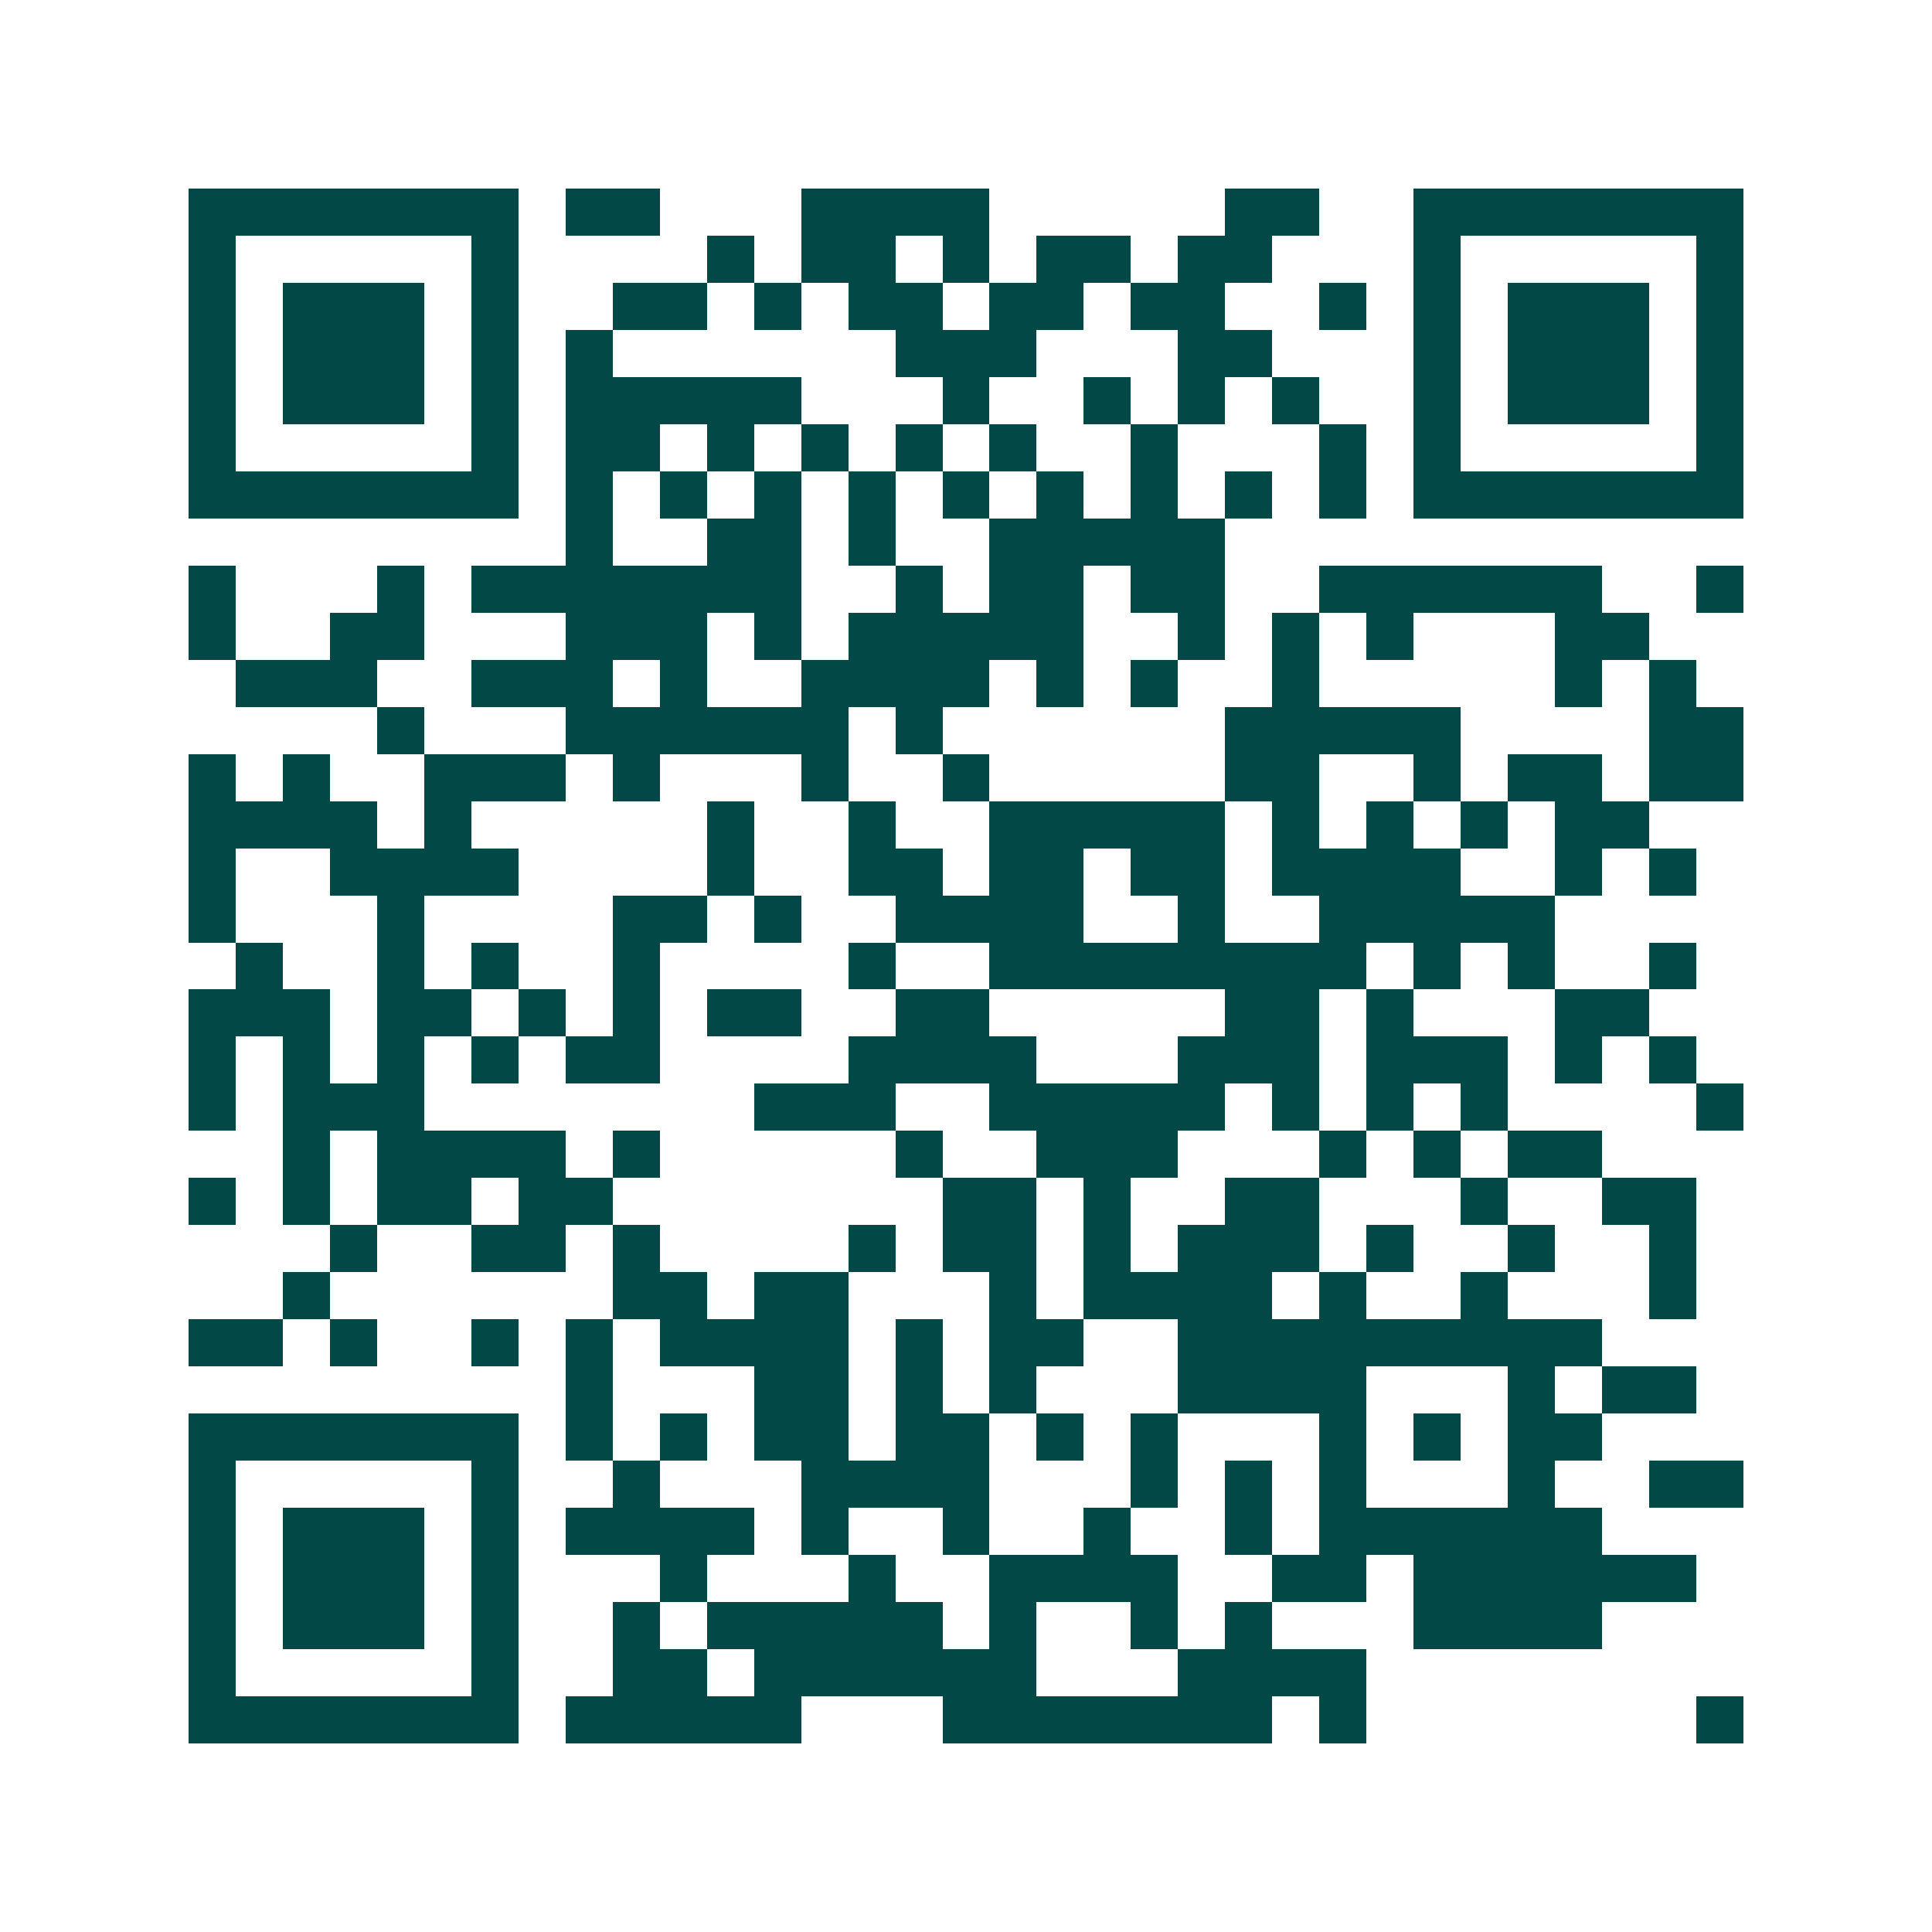 <svg xmlns="http://www.w3.org/2000/svg" width="200" height="200" viewBox="0 0 41 41" shape-rendering="crispEdges"><path fill="#ffffff" d="M0 0h41v41H0z"/><path stroke="#014847" d="M4 4.5h7m1 0h2m3 0h4m5 0h2m2 0h7M4 5.5h1m5 0h1m4 0h1m1 0h2m1 0h1m1 0h2m1 0h2m3 0h1m5 0h1M4 6.5h1m1 0h3m1 0h1m2 0h2m1 0h1m1 0h2m1 0h2m1 0h2m2 0h1m1 0h1m1 0h3m1 0h1M4 7.5h1m1 0h3m1 0h1m1 0h1m6 0h3m3 0h2m3 0h1m1 0h3m1 0h1M4 8.5h1m1 0h3m1 0h1m1 0h5m3 0h1m2 0h1m1 0h1m1 0h1m2 0h1m1 0h3m1 0h1M4 9.5h1m5 0h1m1 0h2m1 0h1m1 0h1m1 0h1m1 0h1m2 0h1m3 0h1m1 0h1m5 0h1M4 10.5h7m1 0h1m1 0h1m1 0h1m1 0h1m1 0h1m1 0h1m1 0h1m1 0h1m1 0h1m1 0h7M12 11.5h1m2 0h2m1 0h1m2 0h5M4 12.5h1m3 0h1m1 0h7m2 0h1m1 0h2m1 0h2m2 0h6m2 0h1M4 13.5h1m2 0h2m3 0h3m1 0h1m1 0h5m2 0h1m1 0h1m1 0h1m3 0h2M5 14.5h3m2 0h3m1 0h1m2 0h4m1 0h1m1 0h1m2 0h1m5 0h1m1 0h1M8 15.5h1m3 0h6m1 0h1m6 0h5m4 0h2M4 16.5h1m1 0h1m2 0h3m1 0h1m3 0h1m2 0h1m5 0h2m2 0h1m1 0h2m1 0h2M4 17.5h4m1 0h1m5 0h1m2 0h1m2 0h5m1 0h1m1 0h1m1 0h1m1 0h2M4 18.5h1m2 0h4m4 0h1m2 0h2m1 0h2m1 0h2m1 0h4m2 0h1m1 0h1M4 19.5h1m3 0h1m4 0h2m1 0h1m2 0h4m2 0h1m2 0h5M5 20.5h1m2 0h1m1 0h1m2 0h1m4 0h1m2 0h8m1 0h1m1 0h1m2 0h1M4 21.5h3m1 0h2m1 0h1m1 0h1m1 0h2m2 0h2m5 0h2m1 0h1m3 0h2M4 22.5h1m1 0h1m1 0h1m1 0h1m1 0h2m4 0h4m3 0h3m1 0h3m1 0h1m1 0h1M4 23.5h1m1 0h3m7 0h3m2 0h5m1 0h1m1 0h1m1 0h1m4 0h1M6 24.5h1m1 0h4m1 0h1m5 0h1m2 0h3m3 0h1m1 0h1m1 0h2M4 25.5h1m1 0h1m1 0h2m1 0h2m7 0h2m1 0h1m2 0h2m3 0h1m2 0h2M7 26.5h1m2 0h2m1 0h1m4 0h1m1 0h2m1 0h1m1 0h3m1 0h1m2 0h1m2 0h1M6 27.5h1m6 0h2m1 0h2m3 0h1m1 0h4m1 0h1m2 0h1m3 0h1M4 28.5h2m1 0h1m2 0h1m1 0h1m1 0h4m1 0h1m1 0h2m2 0h9M12 29.5h1m3 0h2m1 0h1m1 0h1m3 0h4m3 0h1m1 0h2M4 30.5h7m1 0h1m1 0h1m1 0h2m1 0h2m1 0h1m1 0h1m3 0h1m1 0h1m1 0h2M4 31.5h1m5 0h1m2 0h1m3 0h4m3 0h1m1 0h1m1 0h1m3 0h1m2 0h2M4 32.5h1m1 0h3m1 0h1m1 0h4m1 0h1m2 0h1m2 0h1m2 0h1m1 0h6M4 33.5h1m1 0h3m1 0h1m3 0h1m3 0h1m2 0h4m2 0h2m1 0h6M4 34.5h1m1 0h3m1 0h1m2 0h1m1 0h5m1 0h1m2 0h1m1 0h1m3 0h4M4 35.5h1m5 0h1m2 0h2m1 0h6m3 0h4M4 36.5h7m1 0h5m3 0h7m1 0h1m7 0h1"/></svg>
